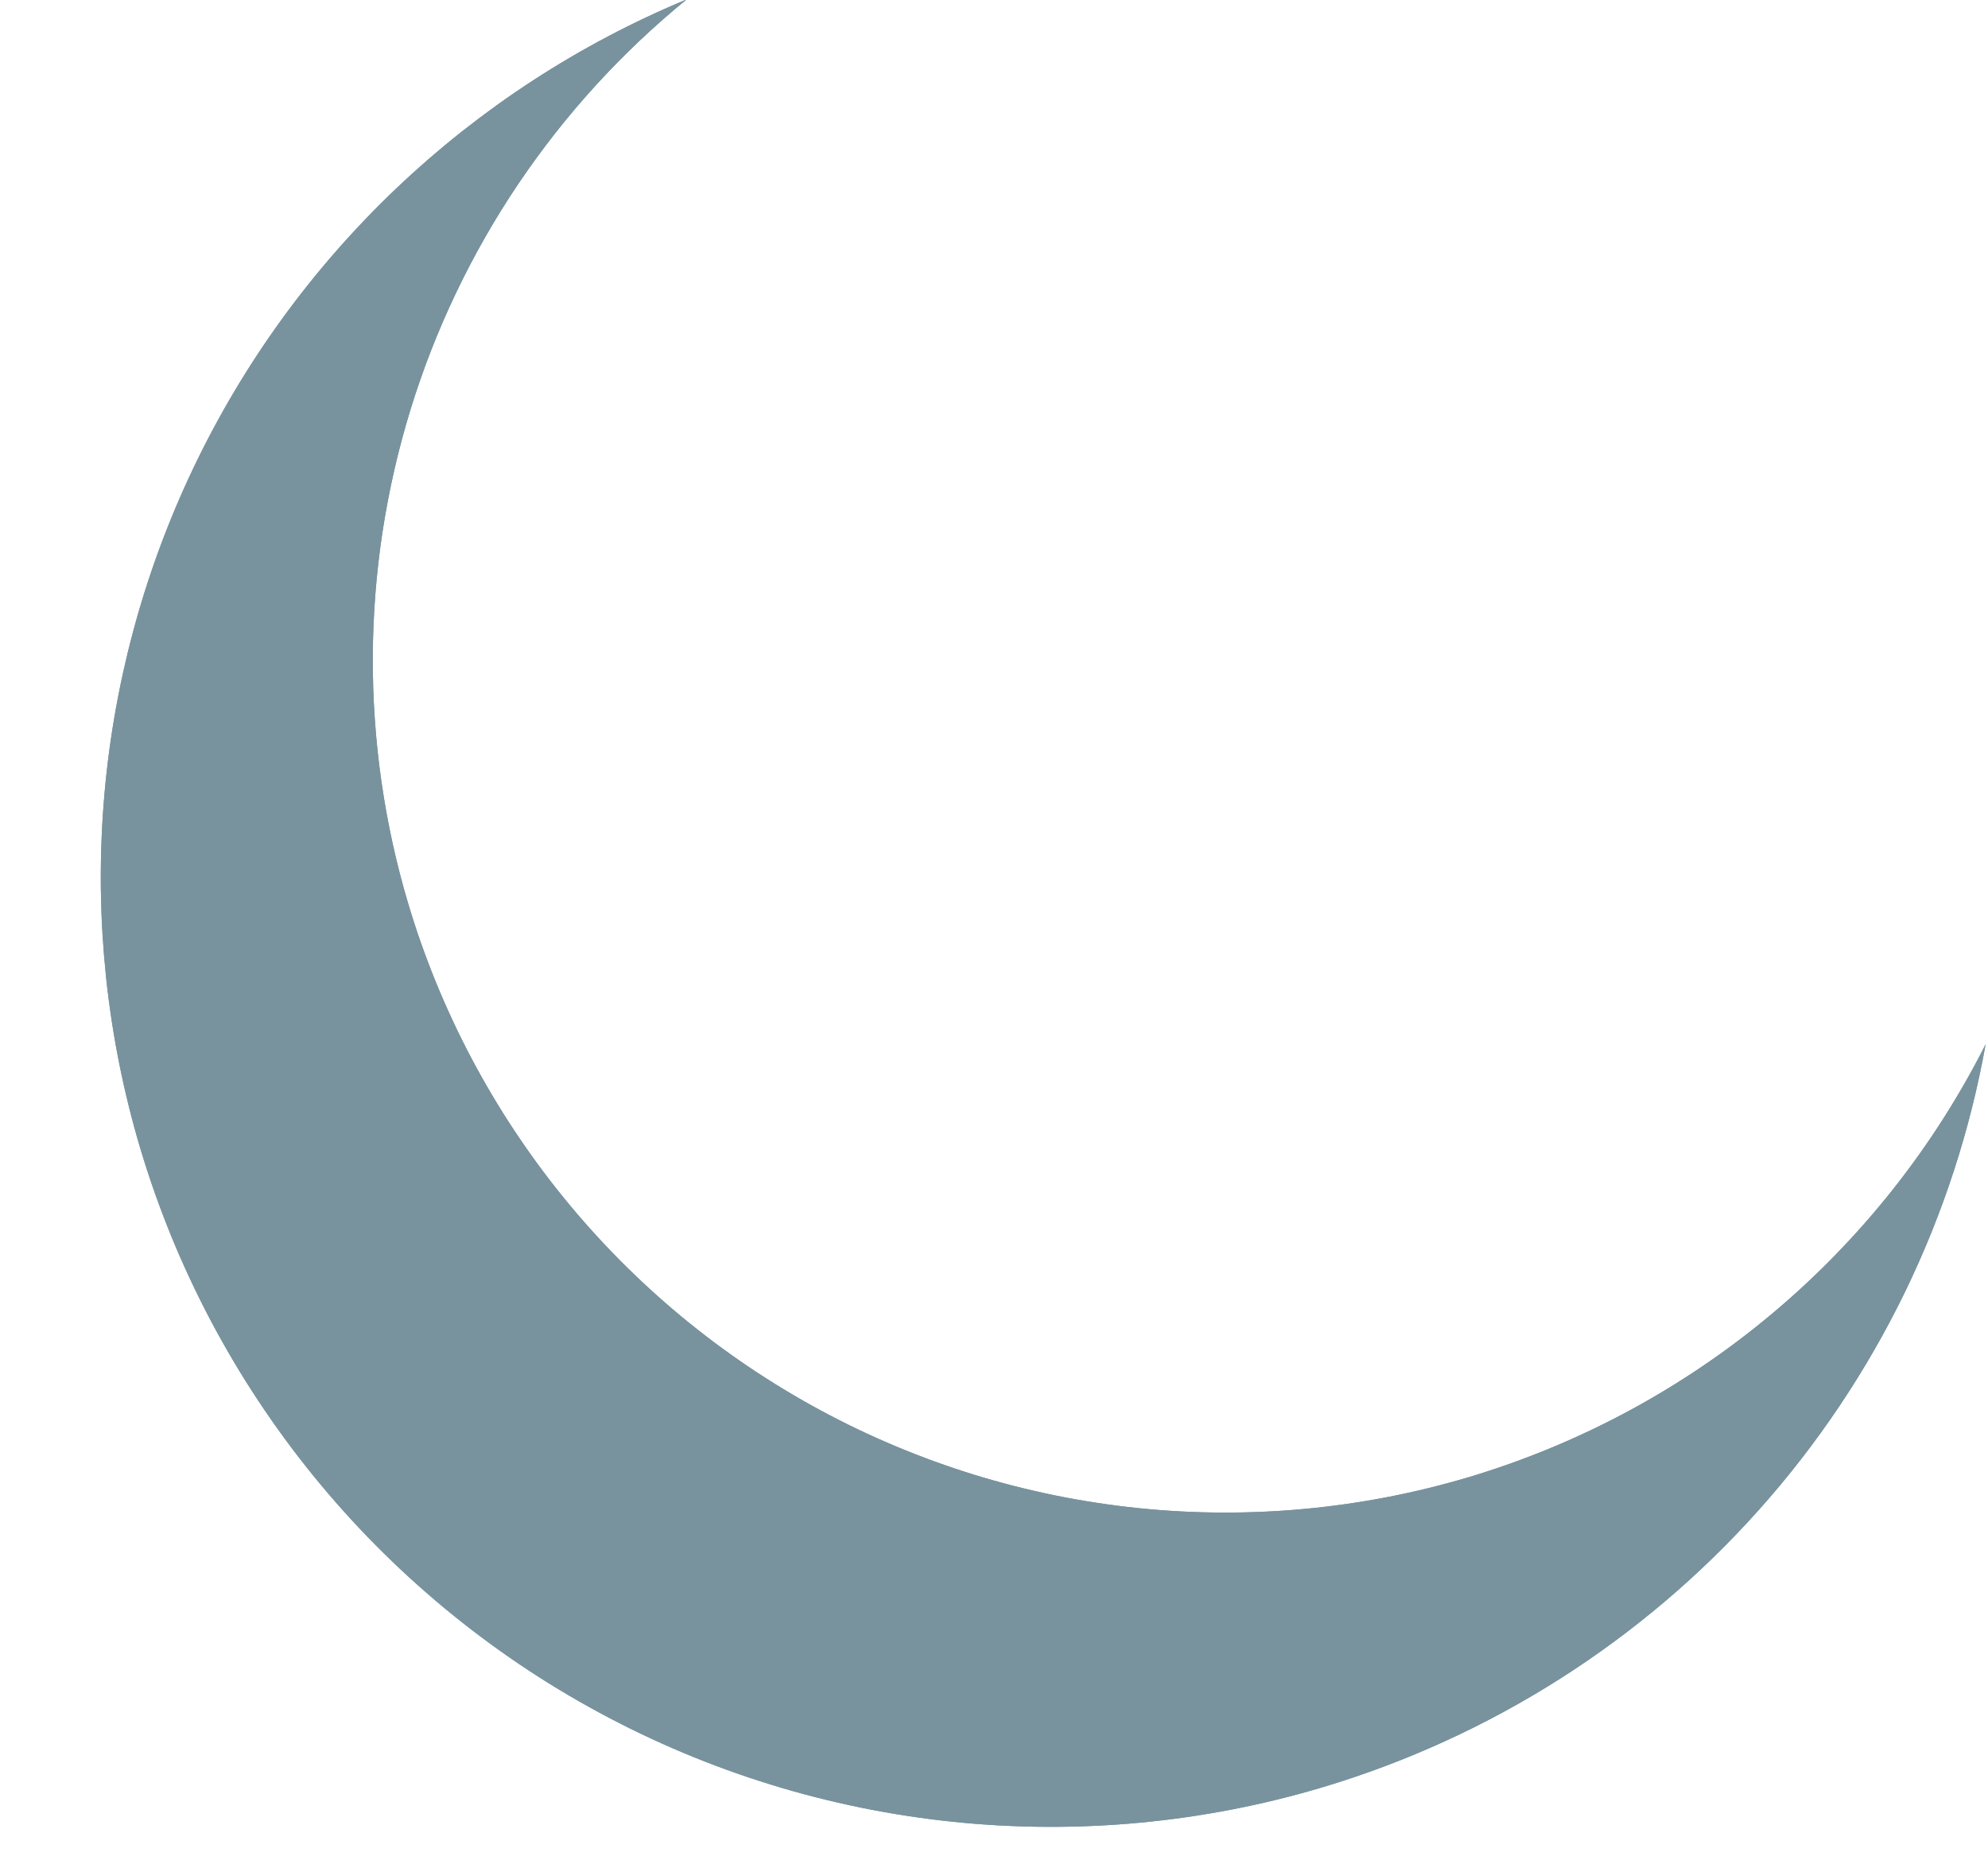 <?xml version="1.0" encoding="UTF-8"?> <svg xmlns="http://www.w3.org/2000/svg" xmlns:xlink="http://www.w3.org/1999/xlink" width="432" zoomAndPan="magnify" viewBox="0 0 324 303.75" height="405" preserveAspectRatio="xMidYMid meet" version="1.0"><defs><clipPath id="d6a6d33abc"><path d="M 16 0 L 323.867 0 L 323.867 298 L 16 298 Z M 16 0 " clip-rule="nonzero"></path></clipPath></defs><g clip-path="url(#d6a6d33abc)"><path fill="#78939e" d="M 111.91 -0.098 C 109.727 0.809 107.562 1.766 105.422 2.773 C 103.281 3.781 101.164 4.836 99.07 5.941 C 96.977 7.043 94.91 8.195 92.871 9.395 C 90.832 10.594 88.82 11.836 86.836 13.129 C 84.855 14.418 82.902 15.754 80.98 17.133 C 79.059 18.516 77.172 19.938 75.312 21.402 C 73.457 22.871 71.637 24.379 69.848 25.93 C 68.062 27.48 66.309 29.07 64.594 30.699 C 62.879 32.328 61.203 34 59.566 35.707 C 57.93 37.414 56.328 39.156 54.773 40.938 C 53.215 42.719 51.695 44.531 50.223 46.383 C 48.746 48.23 47.316 50.113 45.926 52.031 C 44.539 53.945 43.191 55.891 41.895 57.867 C 40.594 59.848 39.34 61.852 38.133 63.887 C 36.926 65.922 35.766 67.98 34.652 70.07 C 33.539 72.156 32.473 74.27 31.457 76.406 C 30.441 78.543 29.473 80.699 28.555 82.879 C 27.637 85.062 26.77 87.262 25.953 89.484 C 25.137 91.703 24.371 93.941 23.656 96.195 C 22.941 98.453 22.281 100.723 21.672 103.008 C 21.059 105.293 20.504 107.594 19.996 109.906 C 19.492 112.215 19.039 114.539 18.641 116.871 C 18.242 119.203 17.898 121.543 17.605 123.891 C 17.316 126.238 17.078 128.59 16.895 130.949 C 16.711 133.309 16.582 135.672 16.508 138.035 C 16.43 140.398 16.41 142.766 16.441 145.133 C 16.477 147.496 16.562 149.859 16.703 152.223 C 16.848 154.582 17.043 156.941 17.289 159.293 C 17.539 161.648 17.844 163.992 18.199 166.332 C 18.555 168.668 18.965 171 19.43 173.32 C 19.895 175.641 20.41 177.949 20.98 180.242 C 21.547 182.539 22.168 184.824 22.844 187.09 C 23.57 189.52 24.352 191.93 25.195 194.32 C 26.039 196.715 26.941 199.082 27.898 201.43 C 28.859 203.777 29.875 206.098 30.949 208.395 C 32.023 210.691 33.152 212.961 34.336 215.203 C 35.52 217.445 36.762 219.656 38.055 221.836 C 39.348 224.02 40.691 226.164 42.094 228.281 C 43.492 230.395 44.941 232.473 46.441 234.516 C 47.941 236.562 49.492 238.566 51.094 240.535 C 52.691 242.5 54.34 244.43 56.031 246.316 C 57.727 248.203 59.465 250.047 61.25 251.848 C 63.035 253.648 64.863 255.402 66.734 257.117 C 68.605 258.824 70.516 260.488 72.469 262.109 C 74.422 263.727 76.414 265.293 78.441 266.812 C 80.473 268.332 82.535 269.805 84.637 271.223 C 86.738 272.641 88.875 274.004 91.043 275.32 C 93.211 276.633 95.414 277.891 97.645 279.098 C 99.875 280.301 102.133 281.453 104.418 282.547 C 106.707 283.641 109.02 284.68 111.355 285.66 C 113.695 286.641 116.055 287.566 118.438 288.43 C 120.82 289.297 123.227 290.102 125.648 290.848 C 128.07 291.598 130.512 292.285 132.969 292.91 C 135.426 293.539 137.895 294.105 140.379 294.609 C 142.863 295.117 145.359 295.562 147.867 295.945 C 150.371 296.328 152.887 296.652 155.406 296.91 C 157.93 297.172 160.457 297.371 162.988 297.504 C 165.52 297.641 168.055 297.715 170.59 297.727 C 173.125 297.738 175.66 297.688 178.191 297.574 C 180.727 297.461 183.254 297.289 185.777 297.051 C 188.305 296.812 190.82 296.516 193.328 296.156 C 195.84 295.793 198.34 295.371 200.828 294.891 C 203.316 294.406 205.793 293.863 208.254 293.258 C 210.719 292.652 213.164 291.988 215.594 291.262 C 219.004 290.242 222.371 289.102 225.703 287.848 C 229.035 286.594 232.316 285.227 235.555 283.746 C 238.793 282.266 241.973 280.676 245.102 278.977 C 248.227 277.277 251.293 275.473 254.297 273.562 C 257.297 271.652 260.23 269.641 263.094 267.527 C 265.961 265.414 268.746 263.203 271.461 260.898 C 274.172 258.594 276.801 256.199 279.348 253.711 C 281.895 251.227 284.352 248.652 286.723 245.996 C 289.09 243.344 291.367 240.609 293.547 237.797 C 295.727 234.984 297.809 232.098 299.793 229.141 C 301.773 226.188 303.652 223.164 305.426 220.078 C 307.199 216.996 308.867 213.852 310.426 210.652 C 311.98 207.449 313.426 204.199 314.762 200.902 C 316.094 197.602 317.312 194.258 318.414 190.875 C 319.52 187.492 320.504 184.074 321.371 180.621 C 322.238 177.168 322.984 173.691 323.613 170.188 C 321.492 174.391 319.164 178.477 316.629 182.441 C 314.098 186.406 311.367 190.234 308.441 193.922 C 305.52 197.609 302.414 201.141 299.133 204.512 C 295.852 207.887 292.406 211.086 288.797 214.109 C 285.191 217.133 281.441 219.965 277.543 222.605 C 273.648 225.25 269.629 227.688 265.488 229.922 C 261.344 232.156 257.102 234.172 252.754 235.977 C 248.402 237.777 243.977 239.355 239.469 240.711 C 237.289 241.359 235.094 241.957 232.883 242.5 C 230.676 243.043 228.453 243.531 226.219 243.965 C 223.988 244.398 221.742 244.777 219.492 245.098 C 217.238 245.422 214.98 245.691 212.715 245.902 C 210.453 246.113 208.184 246.273 205.91 246.371 C 203.637 246.473 201.363 246.52 199.09 246.508 C 196.812 246.5 194.539 246.434 192.27 246.309 C 189.996 246.188 187.73 246.012 185.465 245.777 C 183.203 245.543 180.945 245.254 178.699 244.91 C 176.449 244.566 174.211 244.168 171.98 243.715 C 169.75 243.258 167.535 242.75 165.332 242.188 C 163.125 241.625 160.938 241.008 158.762 240.34 C 156.59 239.668 154.434 238.945 152.293 238.168 C 150.156 237.391 148.039 236.562 145.941 235.684 C 143.844 234.801 141.766 233.871 139.715 232.891 C 137.664 231.906 135.637 230.875 133.637 229.793 C 131.633 228.711 129.66 227.582 127.715 226.402 C 125.77 225.223 123.852 224 121.965 222.727 C 120.082 221.453 118.227 220.137 116.406 218.773 C 114.586 217.406 112.797 216 111.047 214.551 C 109.293 213.098 107.578 211.605 105.902 210.07 C 104.223 208.535 102.582 206.957 100.98 205.34 C 99.379 203.727 97.82 202.07 96.301 200.379 C 94.777 198.684 93.301 196.957 91.867 195.191 C 90.43 193.426 89.039 191.625 87.691 189.793 C 86.348 187.961 85.047 186.094 83.789 184.195 C 82.535 182.301 81.328 180.371 80.168 178.414 C 79.008 176.457 77.895 174.473 76.832 172.461 C 75.77 170.453 74.754 168.414 73.793 166.355 C 72.828 164.293 71.918 162.211 71.055 160.105 C 70.195 157.996 69.387 155.871 68.629 153.727 C 67.871 151.582 67.168 149.418 66.52 147.238 C 65.547 143.973 64.699 140.676 63.969 137.352 C 63.242 134.023 62.637 130.672 62.156 127.301 C 61.672 123.93 61.316 120.543 61.082 117.145 C 60.848 113.746 60.742 110.348 60.758 106.941 C 60.773 103.535 60.918 100.133 61.184 96.738 C 61.449 93.344 61.84 89.961 62.355 86.594 C 62.871 83.227 63.512 79.883 64.273 76.562 C 65.035 73.242 65.914 69.957 66.918 66.699 C 67.922 63.445 69.043 60.23 70.281 57.059 C 71.52 53.887 72.875 50.766 74.344 47.691 C 75.812 44.617 77.391 41.602 79.082 38.645 C 80.77 35.688 82.566 32.797 84.469 29.973 C 86.375 27.148 88.379 24.395 90.48 21.719 C 92.586 19.039 94.789 16.441 97.082 13.926 C 99.379 11.41 101.766 8.984 104.238 6.641 C 106.715 4.301 109.27 2.055 111.91 -0.098 Z M 111.91 -0.098 " fill-opacity="1" fill-rule="nonzero"></path><path fill="#78939e" d="M 111.91 -0.098 C 109.727 0.809 107.562 1.766 105.422 2.773 C 103.281 3.781 101.164 4.836 99.07 5.941 C 96.977 7.043 94.91 8.195 92.871 9.395 C 90.832 10.594 88.82 11.836 86.836 13.129 C 84.855 14.418 82.902 15.754 80.98 17.133 C 79.059 18.516 77.172 19.938 75.312 21.402 C 73.457 22.871 71.637 24.379 69.848 25.93 C 68.062 27.48 66.309 29.07 64.594 30.699 C 62.879 32.328 61.203 34 59.566 35.707 C 57.93 37.414 56.328 39.156 54.773 40.938 C 53.215 42.719 51.695 44.531 50.223 46.383 C 48.746 48.23 47.316 50.113 45.926 52.031 C 44.539 53.945 43.191 55.891 41.895 57.867 C 40.594 59.848 39.34 61.852 38.133 63.887 C 36.926 65.922 35.766 67.98 34.652 70.07 C 33.539 72.156 32.473 74.27 31.457 76.406 C 30.441 78.543 29.473 80.699 28.555 82.879 C 27.637 85.062 26.77 87.262 25.953 89.484 C 25.137 91.703 24.371 93.941 23.656 96.195 C 22.941 98.453 22.281 100.723 21.672 103.008 C 21.059 105.293 20.504 107.594 19.996 109.906 C 19.492 112.215 19.039 114.539 18.641 116.871 C 18.242 119.203 17.898 121.543 17.605 123.891 C 17.316 126.238 17.078 128.59 16.895 130.949 C 16.711 133.309 16.582 135.672 16.508 138.035 C 16.43 140.398 16.41 142.766 16.441 145.133 C 16.477 147.496 16.562 149.859 16.703 152.223 C 16.848 154.582 17.043 156.941 17.289 159.293 C 17.539 161.648 17.844 163.992 18.199 166.332 C 18.555 168.668 18.965 171 19.43 173.32 C 19.895 175.641 20.41 177.949 20.98 180.242 C 21.547 182.539 22.168 184.824 22.844 187.09 C 23.57 189.52 24.352 191.93 25.195 194.32 C 26.039 196.715 26.941 199.082 27.898 201.43 C 28.859 203.777 29.875 206.098 30.949 208.395 C 32.023 210.691 33.152 212.961 34.336 215.203 C 35.52 217.445 36.762 219.656 38.055 221.836 C 39.348 224.02 40.691 226.164 42.094 228.281 C 43.492 230.395 44.941 232.473 46.441 234.516 C 47.941 236.562 49.492 238.566 51.094 240.535 C 52.691 242.5 54.34 244.43 56.031 246.316 C 57.727 248.203 59.465 250.047 61.25 251.848 C 63.035 253.648 64.863 255.402 66.734 257.117 C 68.605 258.824 70.516 260.488 72.469 262.109 C 74.422 263.727 76.414 265.293 78.441 266.812 C 80.473 268.332 82.535 269.805 84.637 271.223 C 86.738 272.641 88.875 274.004 91.043 275.32 C 93.211 276.633 95.414 277.891 97.645 279.098 C 99.875 280.301 102.133 281.453 104.418 282.547 C 106.707 283.641 109.02 284.68 111.355 285.66 C 113.695 286.641 116.055 287.566 118.438 288.43 C 120.82 289.297 123.227 290.102 125.648 290.848 C 128.07 291.598 130.512 292.285 132.969 292.91 C 135.426 293.539 137.895 294.105 140.379 294.609 C 142.863 295.117 145.359 295.562 147.867 295.945 C 150.371 296.328 152.887 296.652 155.406 296.91 C 157.93 297.172 160.457 297.371 162.988 297.504 C 165.52 297.641 168.055 297.715 170.59 297.727 C 173.125 297.738 175.66 297.688 178.191 297.574 C 180.727 297.461 183.254 297.289 185.777 297.051 C 188.305 296.812 190.82 296.516 193.328 296.156 C 195.84 295.793 198.34 295.371 200.828 294.891 C 203.316 294.406 205.793 293.863 208.254 293.258 C 210.719 292.652 213.164 291.988 215.594 291.262 C 219.004 290.242 222.371 289.102 225.703 287.848 C 229.035 286.594 232.316 285.227 235.555 283.746 C 238.793 282.266 241.973 280.676 245.102 278.977 C 248.227 277.277 251.293 275.473 254.297 273.562 C 257.297 271.652 260.23 269.641 263.094 267.527 C 265.961 265.414 268.746 263.203 271.461 260.898 C 274.172 258.594 276.801 256.199 279.348 253.711 C 281.895 251.227 284.352 248.652 286.723 245.996 C 289.09 243.344 291.367 240.609 293.547 237.797 C 295.727 234.984 297.809 232.098 299.793 229.141 C 301.773 226.188 303.652 223.164 305.426 220.078 C 307.199 216.996 308.867 213.852 310.426 210.652 C 311.98 207.449 313.426 204.199 314.762 200.902 C 316.094 197.602 317.312 194.258 318.414 190.875 C 319.52 187.492 320.504 184.074 321.371 180.621 C 322.238 177.168 322.984 173.691 323.613 170.188 C 321.492 174.391 319.164 178.477 316.629 182.441 C 314.098 186.406 311.367 190.234 308.441 193.922 C 305.52 197.609 302.414 201.141 299.133 204.512 C 295.852 207.887 292.406 211.086 288.797 214.109 C 285.191 217.133 281.441 219.965 277.543 222.605 C 273.648 225.25 269.629 227.688 265.488 229.922 C 261.344 232.156 257.102 234.172 252.754 235.977 C 248.402 237.777 243.977 239.355 239.469 240.711 C 237.289 241.359 235.094 241.957 232.883 242.5 C 230.676 243.043 228.453 243.531 226.219 243.965 C 223.988 244.398 221.742 244.777 219.492 245.098 C 217.238 245.422 214.98 245.691 212.715 245.902 C 210.453 246.113 208.184 246.273 205.91 246.371 C 203.637 246.473 201.363 246.52 199.09 246.508 C 196.812 246.5 194.539 246.434 192.27 246.309 C 189.996 246.188 187.73 246.012 185.465 245.777 C 183.203 245.543 180.945 245.254 178.699 244.91 C 176.449 244.566 174.211 244.168 171.98 243.715 C 169.75 243.258 167.535 242.75 165.332 242.188 C 163.125 241.625 160.938 241.008 158.762 240.34 C 156.59 239.668 154.434 238.945 152.293 238.168 C 150.156 237.391 148.039 236.562 145.941 235.684 C 143.844 234.801 141.766 233.871 139.715 232.891 C 137.664 231.906 135.637 230.875 133.637 229.793 C 131.633 228.711 129.66 227.582 127.715 226.402 C 125.77 225.223 123.852 224 121.965 222.727 C 120.082 221.453 118.227 220.137 116.406 218.773 C 114.586 217.406 112.797 216 111.047 214.551 C 109.293 213.098 107.578 211.605 105.902 210.07 C 104.223 208.535 102.582 206.957 100.98 205.34 C 99.379 203.727 97.82 202.07 96.301 200.379 C 94.777 198.684 93.301 196.957 91.867 195.191 C 90.43 193.426 89.039 191.625 87.691 189.793 C 86.348 187.961 85.047 186.094 83.789 184.195 C 82.535 182.301 81.328 180.371 80.168 178.414 C 79.008 176.457 77.895 174.473 76.832 172.461 C 75.77 170.453 74.754 168.414 73.793 166.355 C 72.828 164.293 71.918 162.211 71.055 160.105 C 70.195 157.996 69.387 155.871 68.629 153.727 C 67.871 151.582 67.168 149.418 66.52 147.238 C 65.547 143.973 64.699 140.676 63.969 137.352 C 63.242 134.023 62.637 130.672 62.156 127.301 C 61.672 123.93 61.316 120.543 61.082 117.145 C 60.848 113.746 60.742 110.348 60.758 106.941 C 60.773 103.535 60.918 100.133 61.184 96.738 C 61.449 93.344 61.84 89.961 62.355 86.594 C 62.871 83.227 63.512 79.883 64.273 76.562 C 65.035 73.242 65.914 69.957 66.918 66.699 C 67.922 63.445 69.043 60.23 70.281 57.059 C 71.52 53.887 72.875 50.766 74.344 47.691 C 75.812 44.617 77.391 41.602 79.082 38.645 C 80.77 35.688 82.566 32.797 84.469 29.973 C 86.375 27.148 88.379 24.395 90.48 21.719 C 92.586 19.039 94.789 16.441 97.082 13.926 C 99.379 11.41 101.766 8.984 104.238 6.641 C 106.715 4.301 109.27 2.055 111.91 -0.098 Z M 111.91 -0.098 " fill-opacity="1" fill-rule="nonzero"></path></g></svg> 